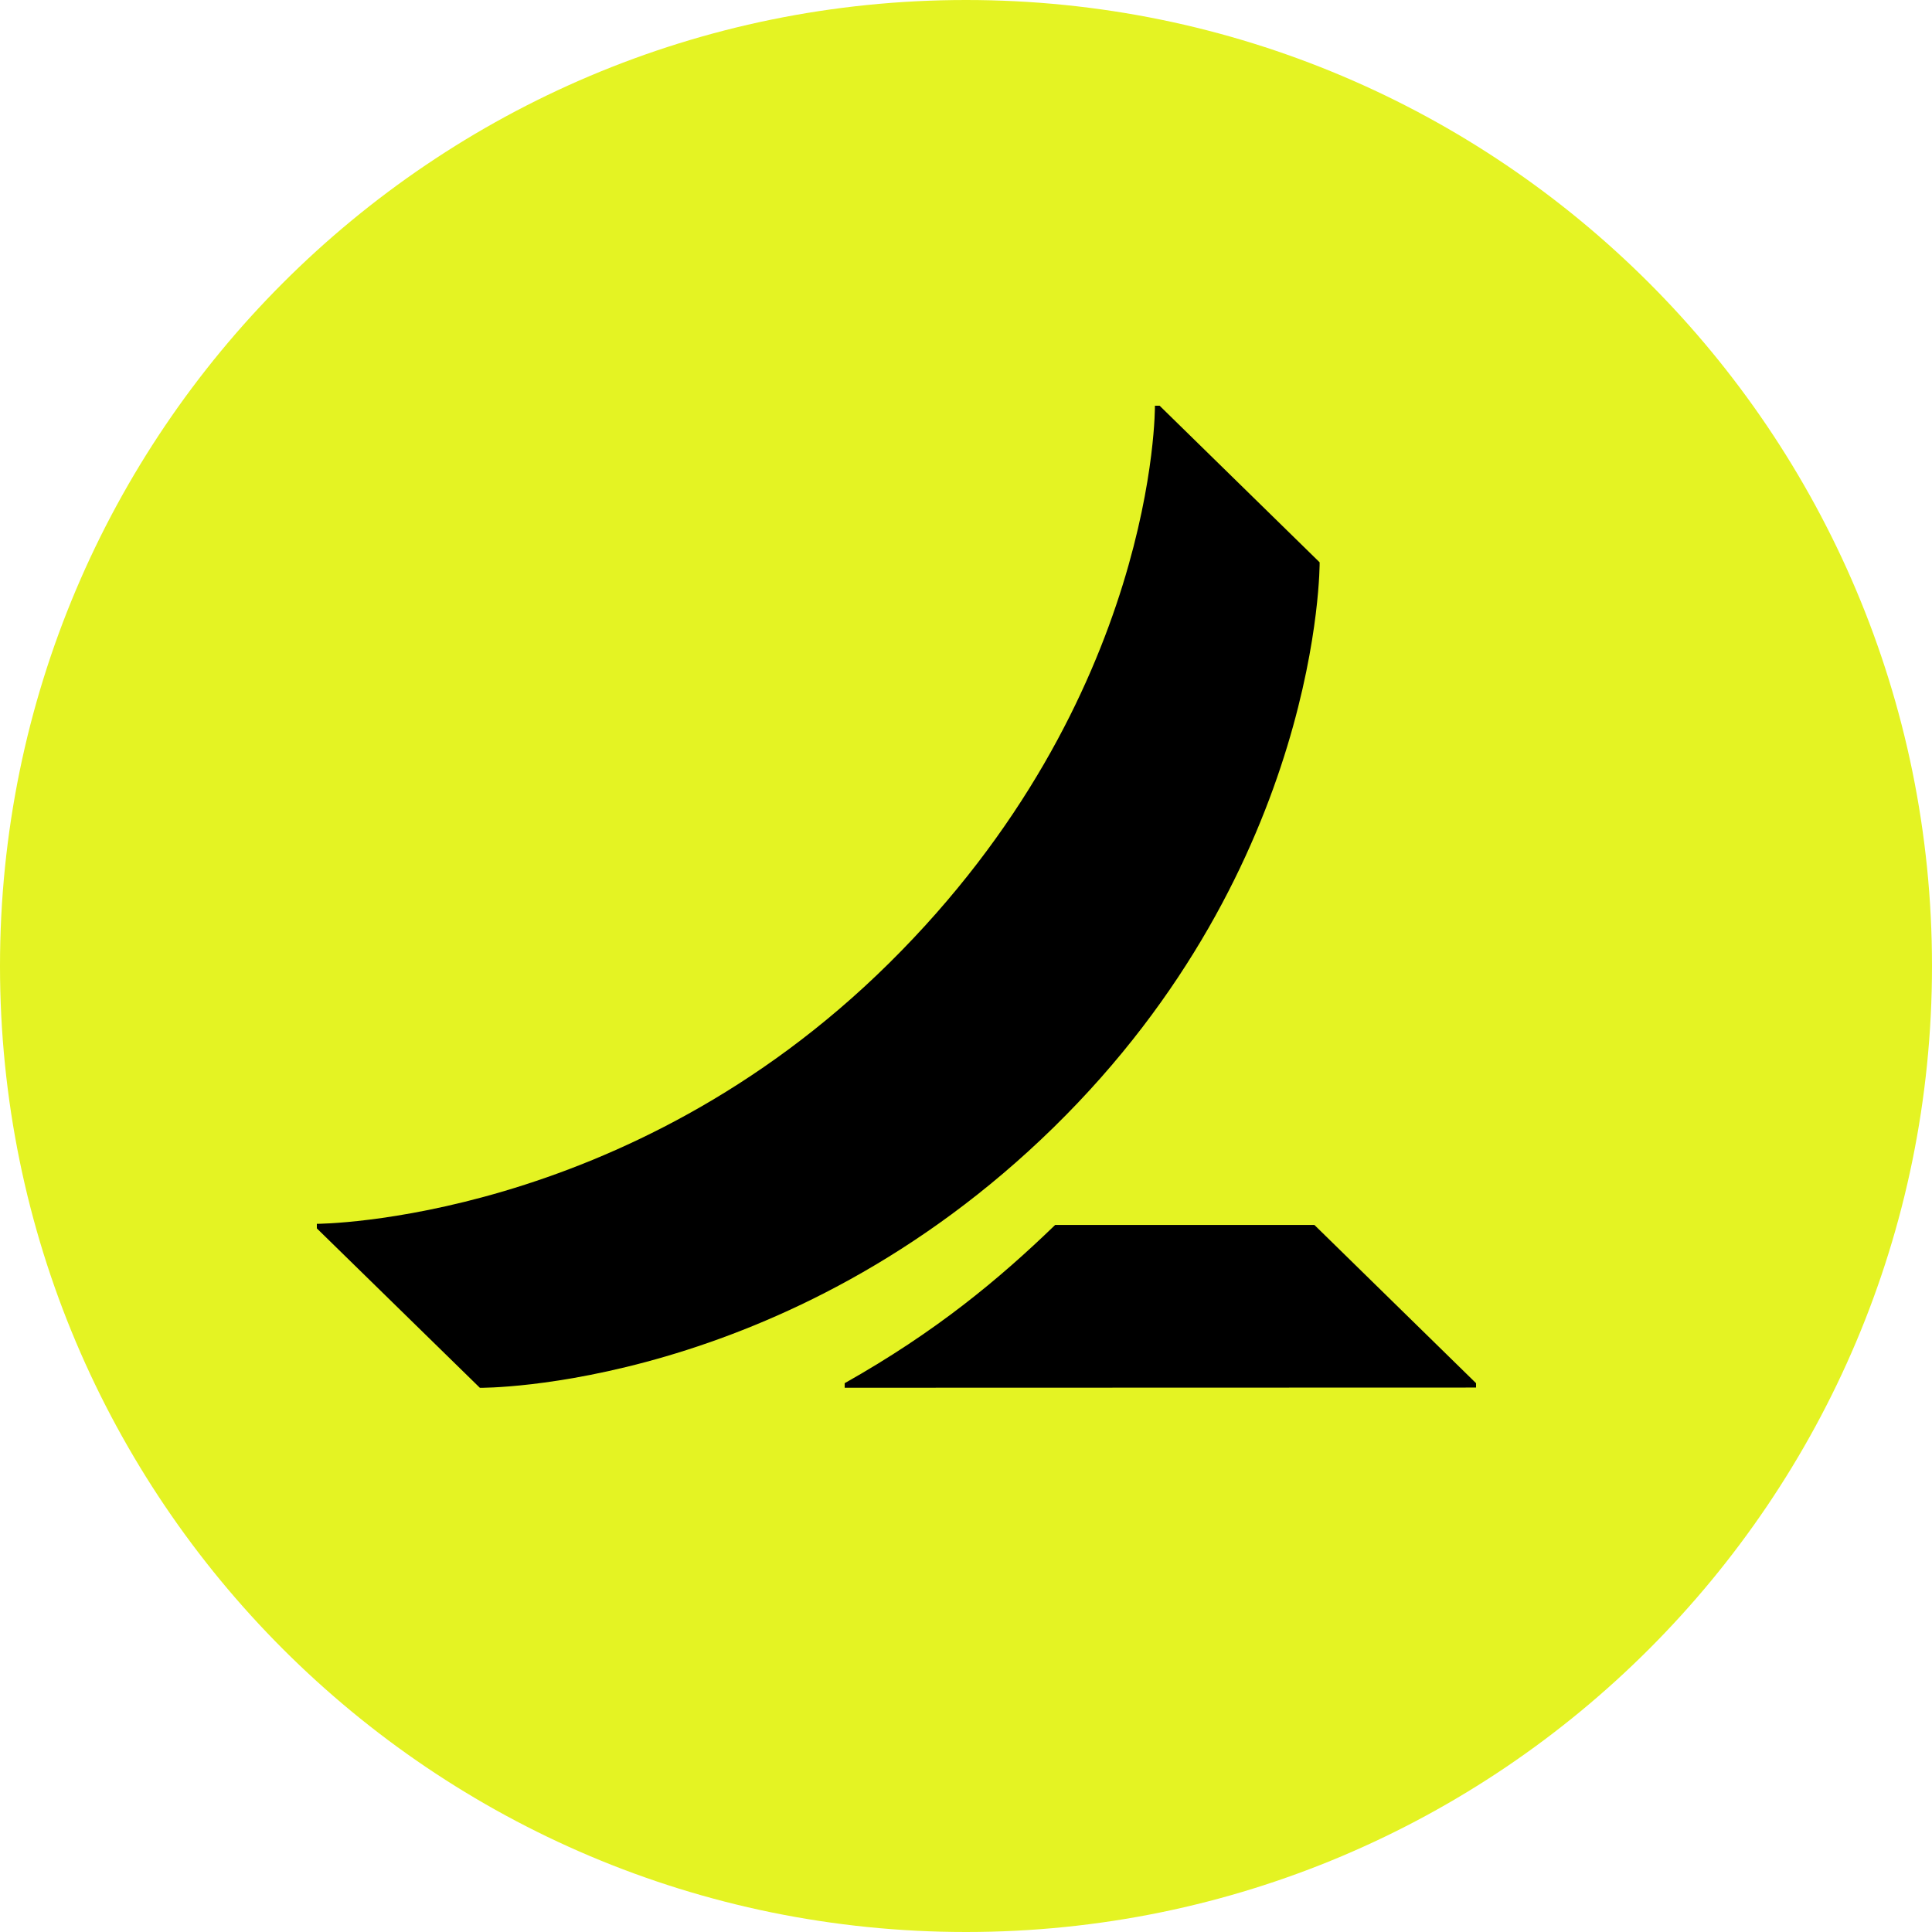 <?xml version="1.0" encoding="utf-8"?>
<svg xmlns="http://www.w3.org/2000/svg" width="500" height="500" viewBox="0 0 500 500" fill="none">
<g clip-path="url(#clip0_1430_2532)">
<path d="M250 500C388.071 500 500 388.071 500 250C500 111.929 388.071 0 250 0C111.929 0 0 111.929 0 250C0 388.071 111.929 500 250 500Z" fill="#E4F323"/>
<path d="M382 357.969V359.099L218.605 359.147V357.969C242.176 344.678 258.435 331.162 273.075 317.016H340.164L382 357.969ZM341.523 145.533L300.108 105H298.895C298.895 105 299.591 180.576 230.059 249.304C162.015 316.58 82 316.725 82 316.725V317.904L124.192 359.164C124.192 359.164 203.042 359.939 272.703 291.743C342.106 223.757 341.523 145.533 341.523 145.533Z" fill="black"/>
</g>
<defs>
<clipPath id="clip0_1430_2532">
<rect width="500" height="500" fill="white"/>
</clipPath>
</defs>
</svg>